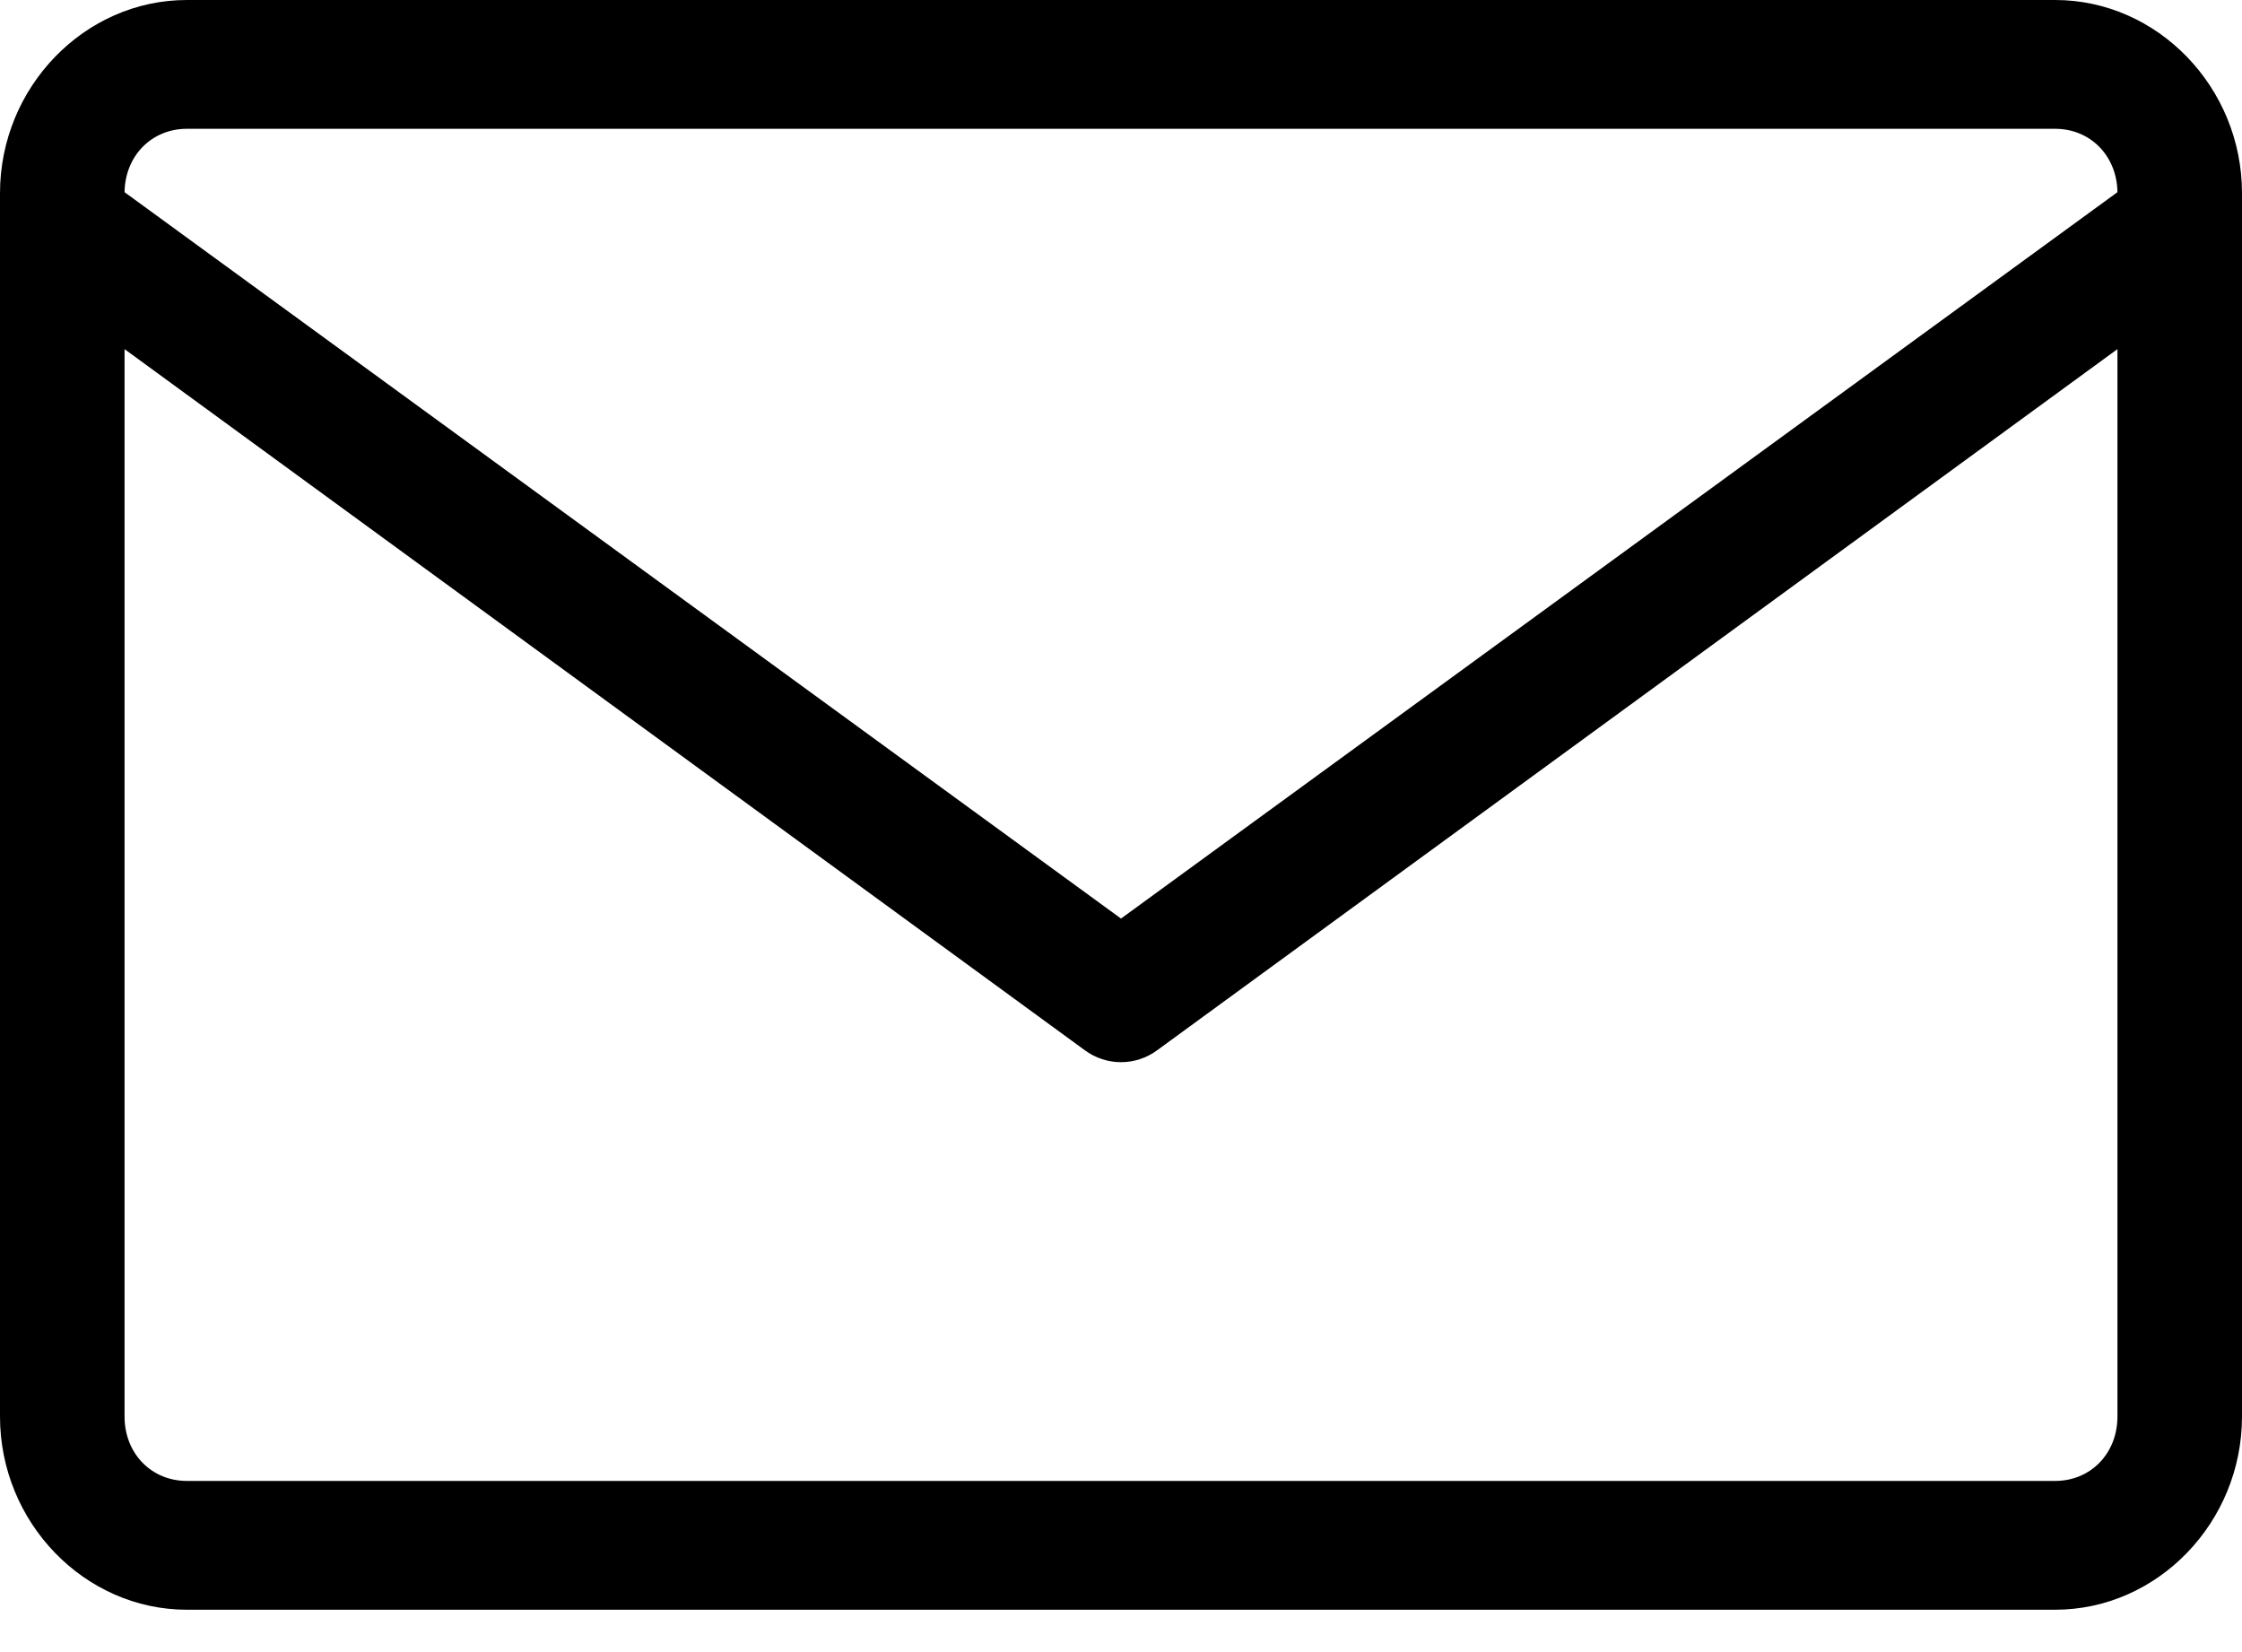 <svg width="38" height="28" viewBox="0 0 38 28" fill="none" xmlns="http://www.w3.org/2000/svg">
<path d="M3.167 0C1.431 0 0 1.479 0 3.274V24.008C0 25.803 1.431 27.282 3.167 27.282H34.833C36.569 27.282 38 25.803 38 24.008V3.274C38 1.479 36.569 0 34.833 0H3.167ZM3.167 2.183H34.833C35.431 2.183 35.88 2.642 35.889 3.257L19 15.568L2.111 3.257C2.12 2.642 2.569 2.183 3.167 2.183ZM2.111 5.917L18.39 17.802C18.568 17.932 18.781 18.002 19 18.002C19.219 18.002 19.432 17.932 19.61 17.802L35.889 5.917V24.008C35.889 24.632 35.436 25.099 34.833 25.099H3.167C2.564 25.099 2.111 24.632 2.111 24.008V5.917Z" fill="black"/>
</svg>
